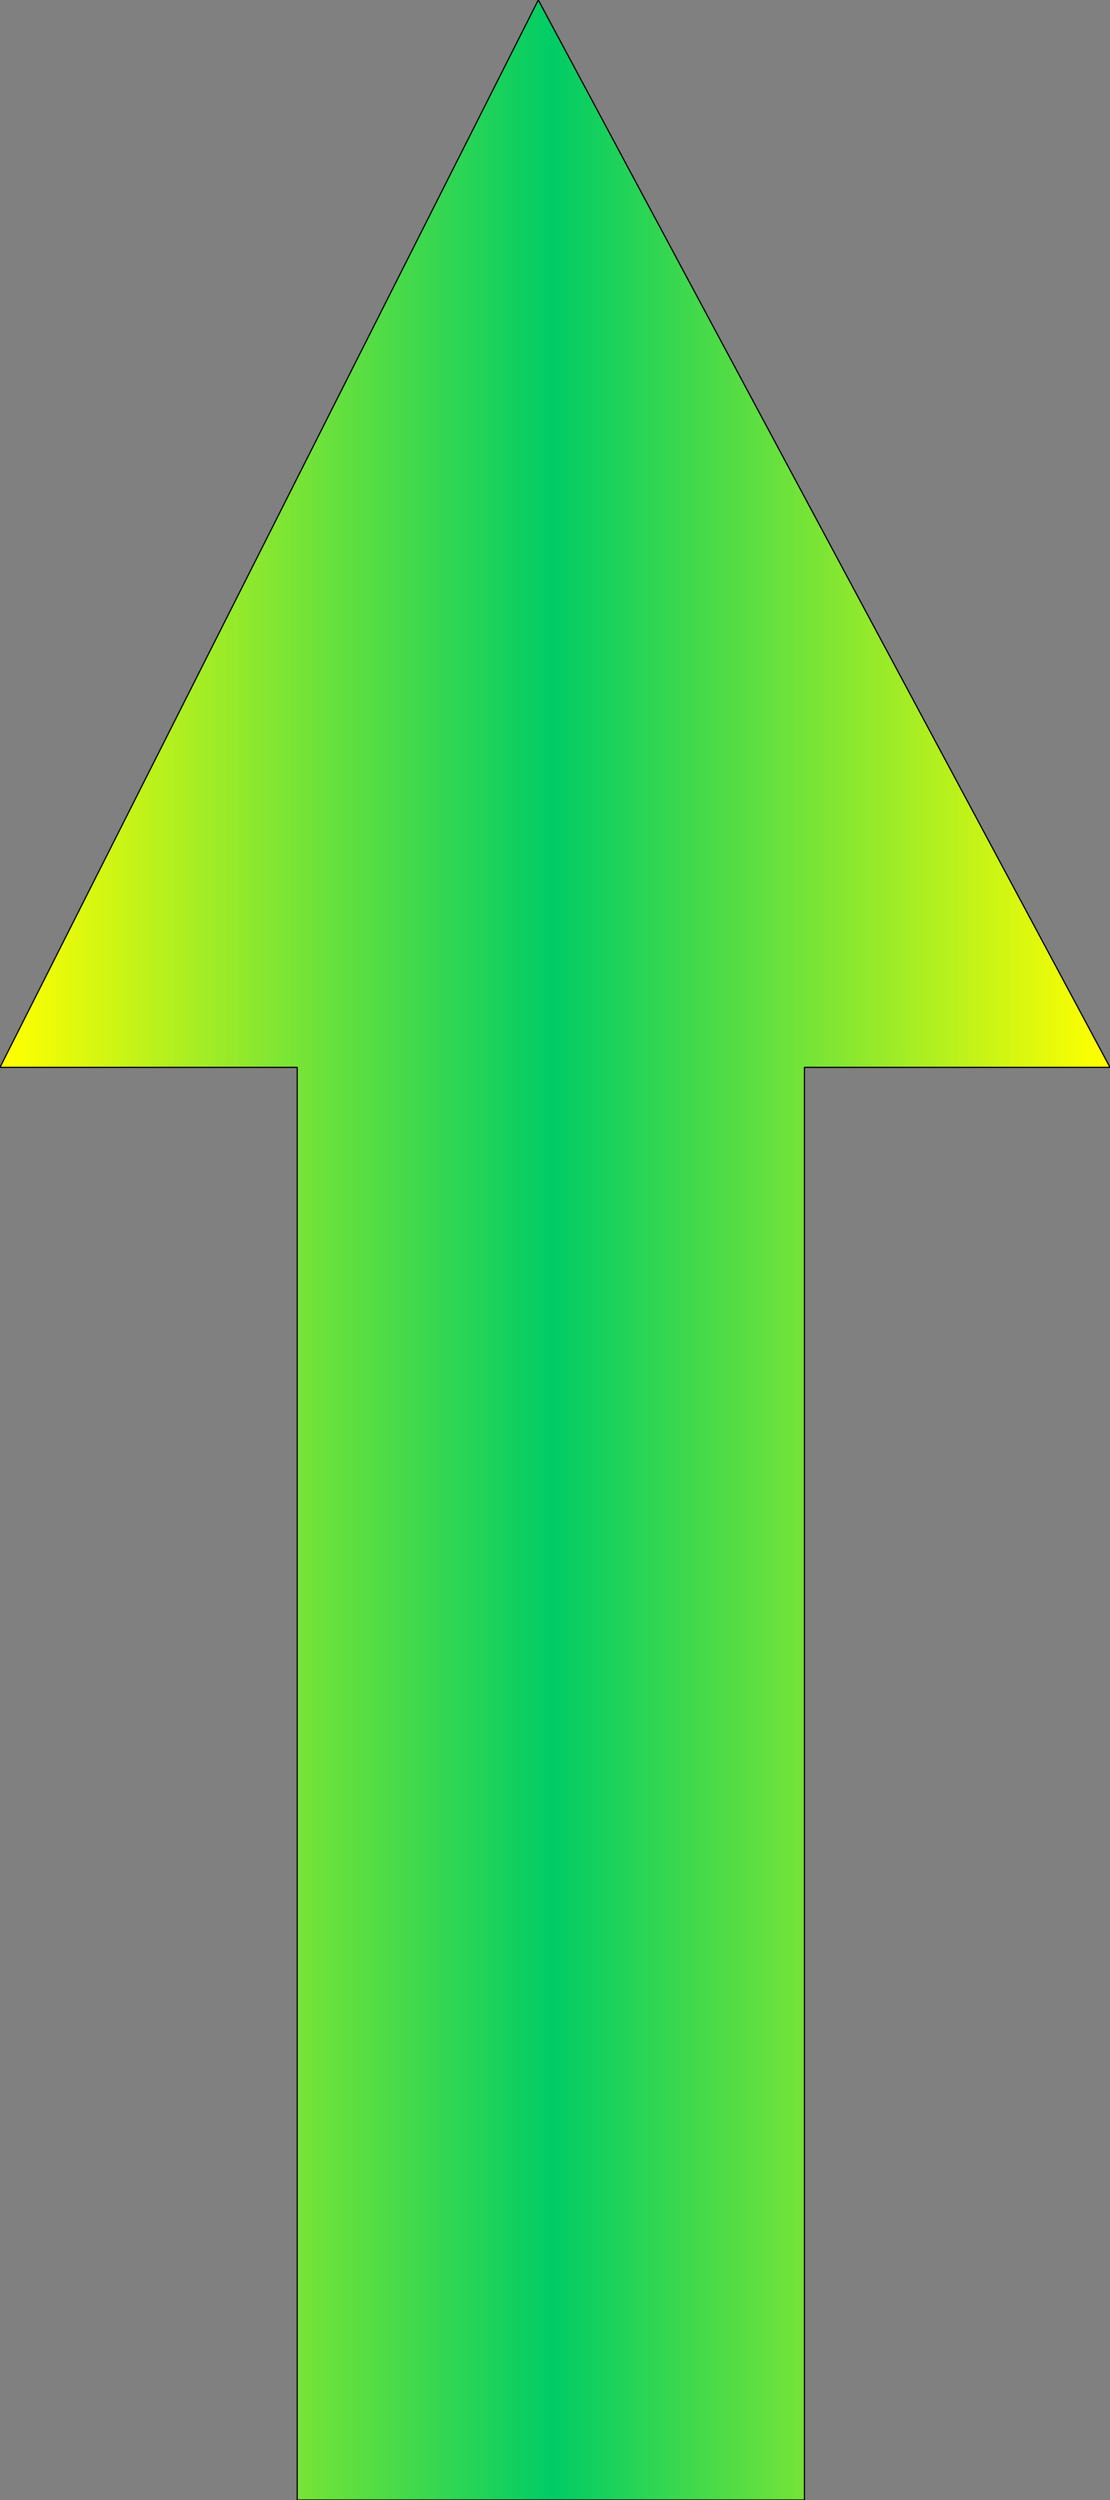 <?xml version="1.0" encoding="UTF-8" standalone="no"?>
<svg xmlns:xlink="http://www.w3.org/1999/xlink" height="104.7px" width="46.5px" xmlns="http://www.w3.org/2000/svg">
  <rect width="100%" height="100%" fill="#808080" stroke="none"/>
  <g transform="matrix(1.0, 0.0, 0.0, 1.0, 22.5, 79.9)">
    <path d="M24.0 -35.2 L11.2 -35.2 11.2 24.8 -10.05 24.8 -10.05 -35.2 -22.5 -35.2 0.05 -79.9 24.0 -35.2" fill="url(#gradient0)" fill-rule="evenodd" stroke="none"/>
    <path d="M24.0 -35.2 L0.05 -79.9 -22.5 -35.2 -10.05 -35.2 -10.05 24.8 11.2 24.8 11.2 -35.2 24.0 -35.2 Z" fill="none" stroke="#000000" stroke-linecap="round" stroke-linejoin="round" stroke-width="0.05"/>
  </g>
  <defs>
    <linearGradient gradientTransform="matrix(0.028, 0.0, 0.0, 0.064, 0.75, -27.55)" gradientUnits="userSpaceOnUse" id="gradient0" spreadMethod="pad" x1="-819.2" x2="819.2">
      <stop offset="0.0" stop-color="#ffff00"/>
      <stop offset="0.498" stop-color="#00cc66"/>
      <stop offset="1.0" stop-color="#ffff00"/>
    </linearGradient>
  </defs>
</svg>
